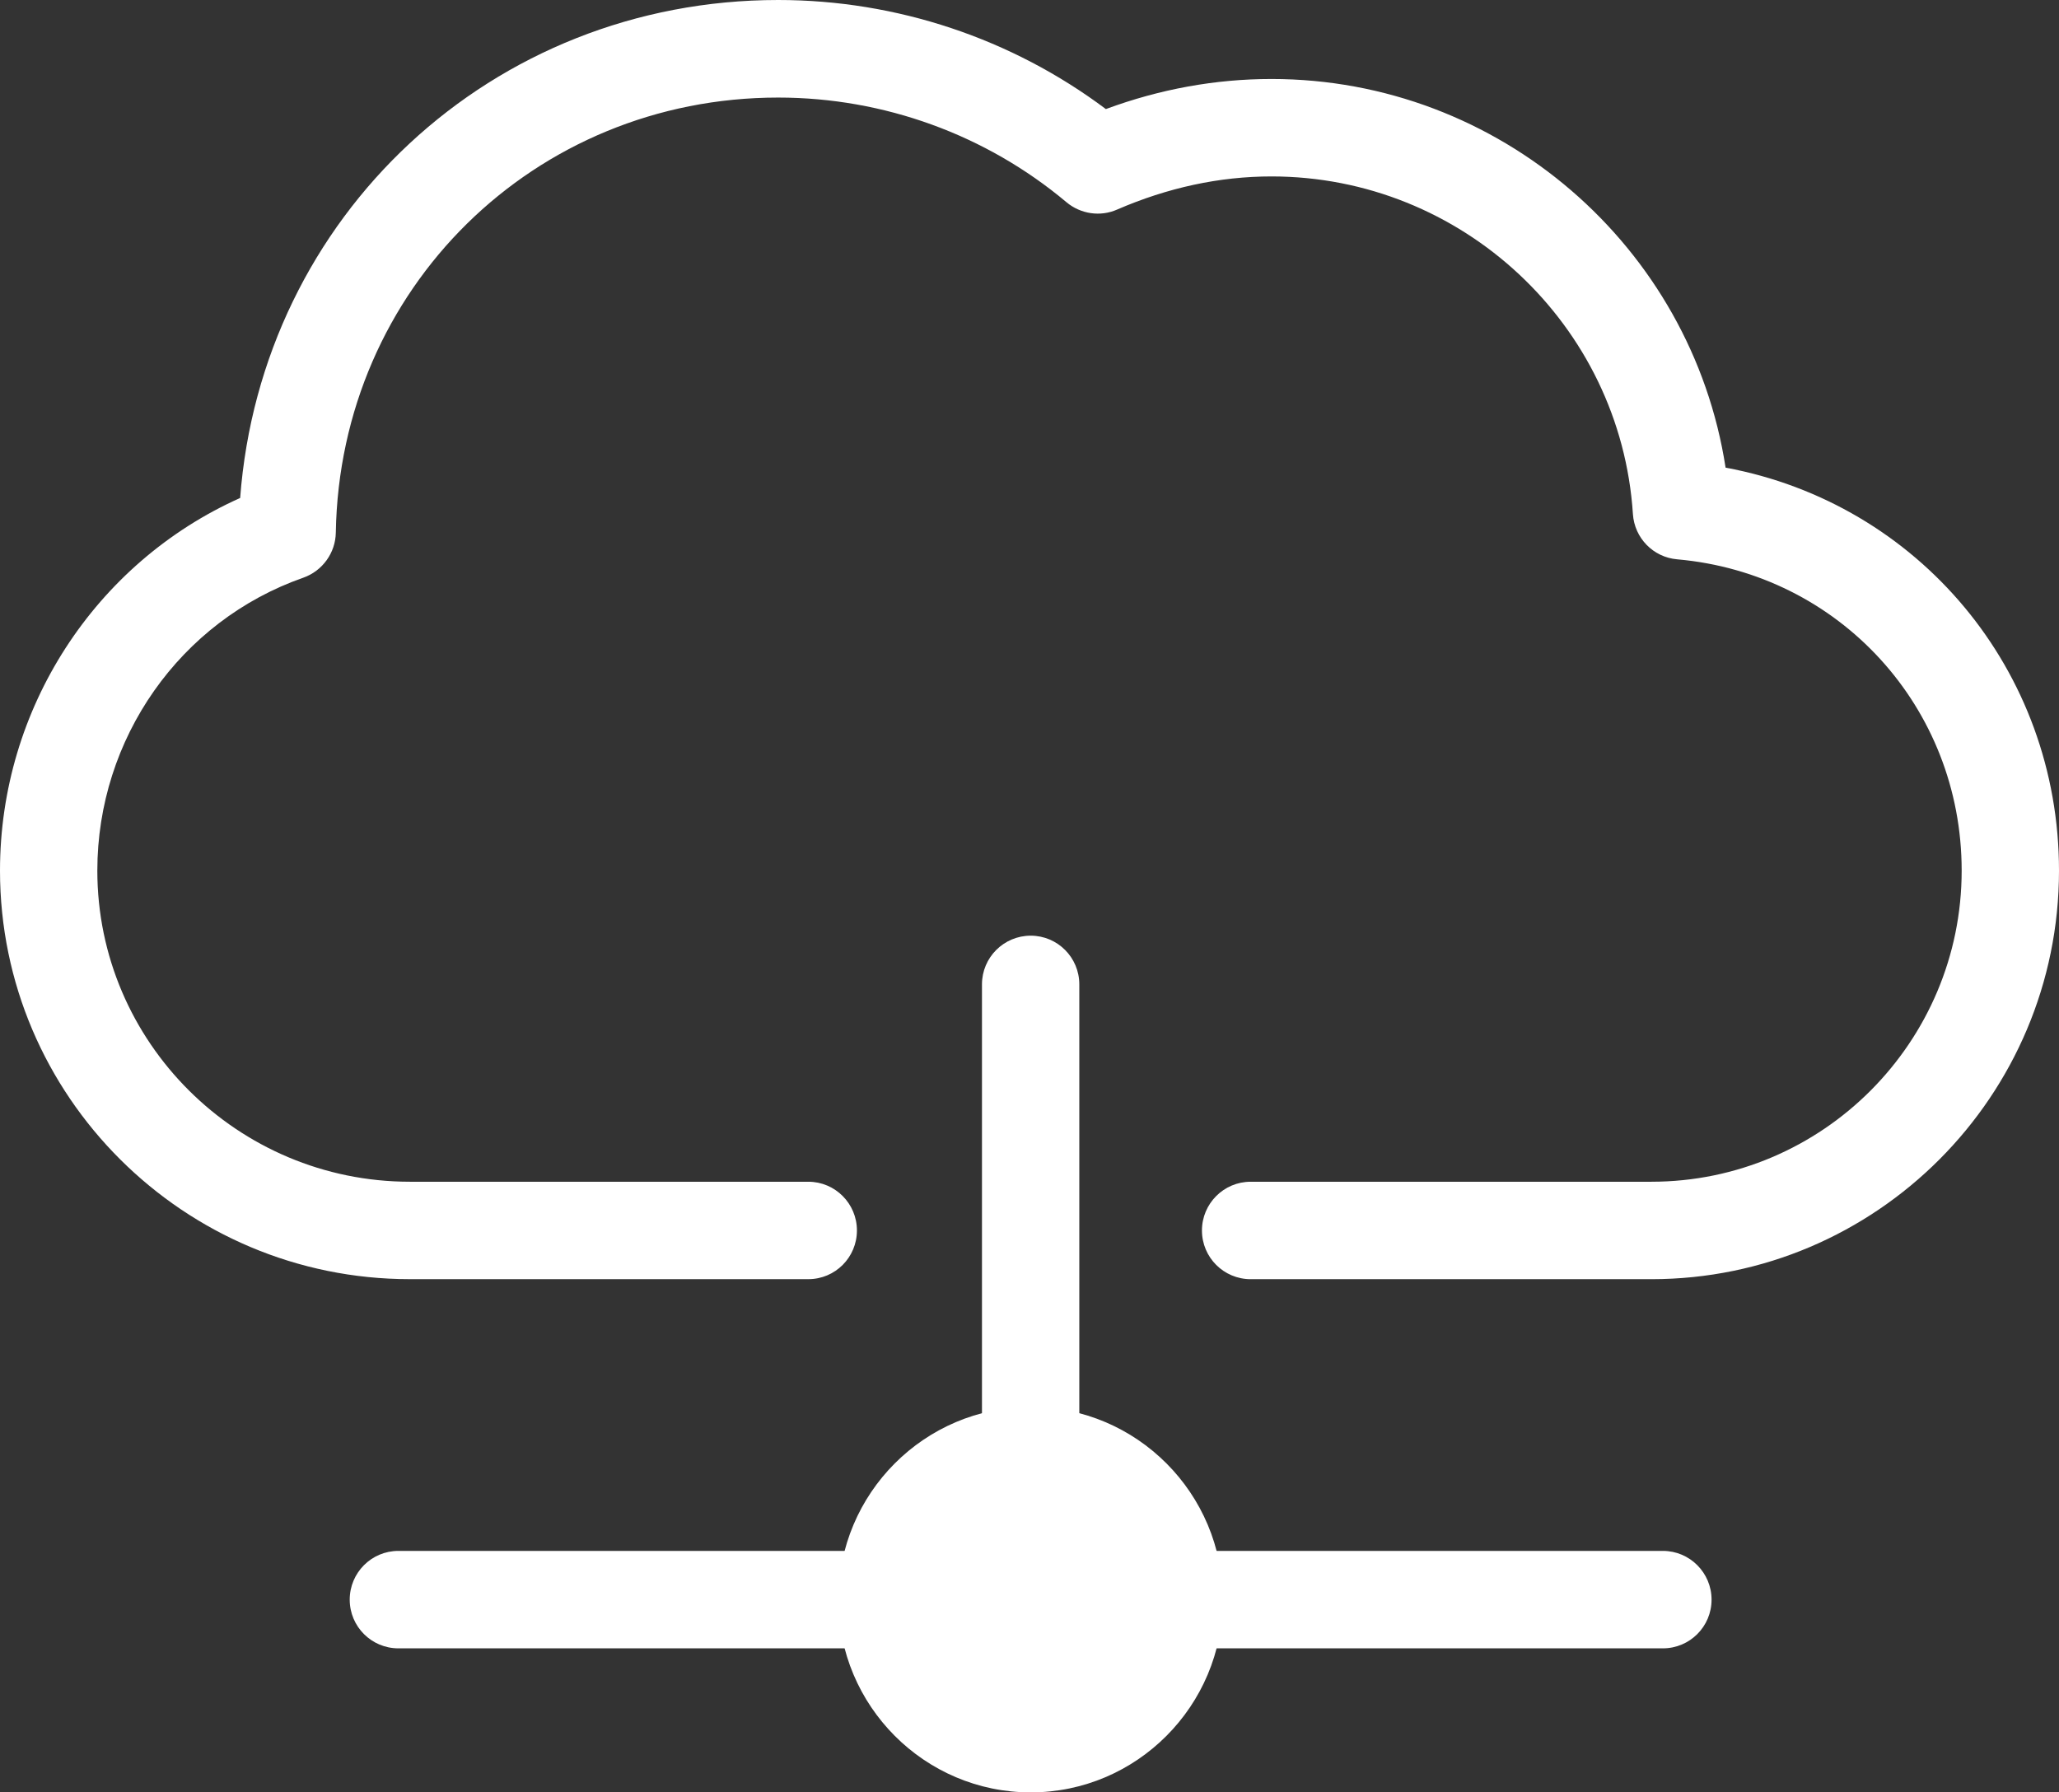 <svg width="85" height="74" viewBox="0 0 85 74" fill="none" xmlns="http://www.w3.org/2000/svg">
<rect x="0" y="0" width="85" height="74" fill="#333333" stroke="none"/>
<g clip-path="url(#clip0_304_158)">
<circle cx="42.5" cy="66.5" r="4.5" fill="white"/>
<path d="M68.17 52.812H51.63C50.519 52.812 49.619 51.913 49.619 50.801C49.619 49.692 50.519 48.789 51.63 48.789H68.17C75.236 48.789 80.982 43.026 80.982 35.944C80.982 29.206 75.935 23.682 69.238 23.092C68.249 23.008 67.474 22.212 67.41 21.222C66.903 13.405 60.349 7.284 52.49 7.284C50.34 7.284 48.201 7.749 46.117 8.652C45.422 8.959 44.61 8.837 44.026 8.349C40.709 5.563 36.484 4.028 32.126 4.028C22.058 4.028 14.034 11.915 13.863 21.986C13.851 22.825 13.313 23.571 12.52 23.851C7.433 25.632 4.018 30.494 4.018 35.944C4.018 43.026 9.807 48.789 16.922 48.789H33.37C34.478 48.789 35.376 49.691 35.376 50.8C35.376 51.913 34.478 52.811 33.37 52.811H16.922C7.591 52.812 0 45.248 0 35.944C0 29.252 3.931 23.235 9.914 20.559C10.79 8.926 20.302 0 32.126 0C37.014 0 41.769 1.591 45.652 4.503C47.886 3.677 50.179 3.261 52.49 3.261C61.898 3.261 69.829 10.183 71.236 19.307C79.189 20.782 85 27.666 85 35.944C85 45.248 77.45 52.812 68.17 52.812Z" fill="white"/>
<path d="M42.55 74C38.168 74 34.611 70.428 34.611 66.041C34.611 61.654 38.168 58.087 42.55 58.087C46.923 58.087 50.481 61.654 50.481 66.041C50.481 70.428 46.923 74 42.55 74ZM42.55 62.111C40.423 62.111 38.628 63.911 38.628 66.042C38.628 68.176 40.422 69.972 42.55 69.972C44.672 69.972 46.462 68.177 46.462 66.042C46.462 63.911 44.672 62.111 42.55 62.111Z" fill="white"/>
<path d="M68.649 68.053H48.472C47.364 68.053 46.466 67.154 46.466 66.042C46.466 64.933 47.364 64.03 48.472 64.03H68.649C69.757 64.03 70.657 64.933 70.657 66.042C70.658 67.154 69.757 68.053 68.649 68.053ZM36.62 68.053H16.446C15.335 68.053 14.437 67.154 14.437 66.042C14.437 64.933 15.335 64.03 16.446 64.03H36.62C37.729 64.03 38.629 64.933 38.629 66.042C38.629 67.154 37.728 68.053 36.62 68.053Z" fill="white"/>
<path d="M42.55 62.111C41.439 62.111 40.538 61.212 40.538 60.099V40.639C40.538 39.531 41.439 38.63 42.55 38.63C43.658 38.63 44.556 39.531 44.556 40.639V60.099C44.557 61.212 43.658 62.111 42.55 62.111Z" fill="white"/>
</g>
<defs>
<clipPath id="clip0_304_158">
<rect width="85" height="74" fill="white"/>
</clipPath>
</defs>
</svg>
